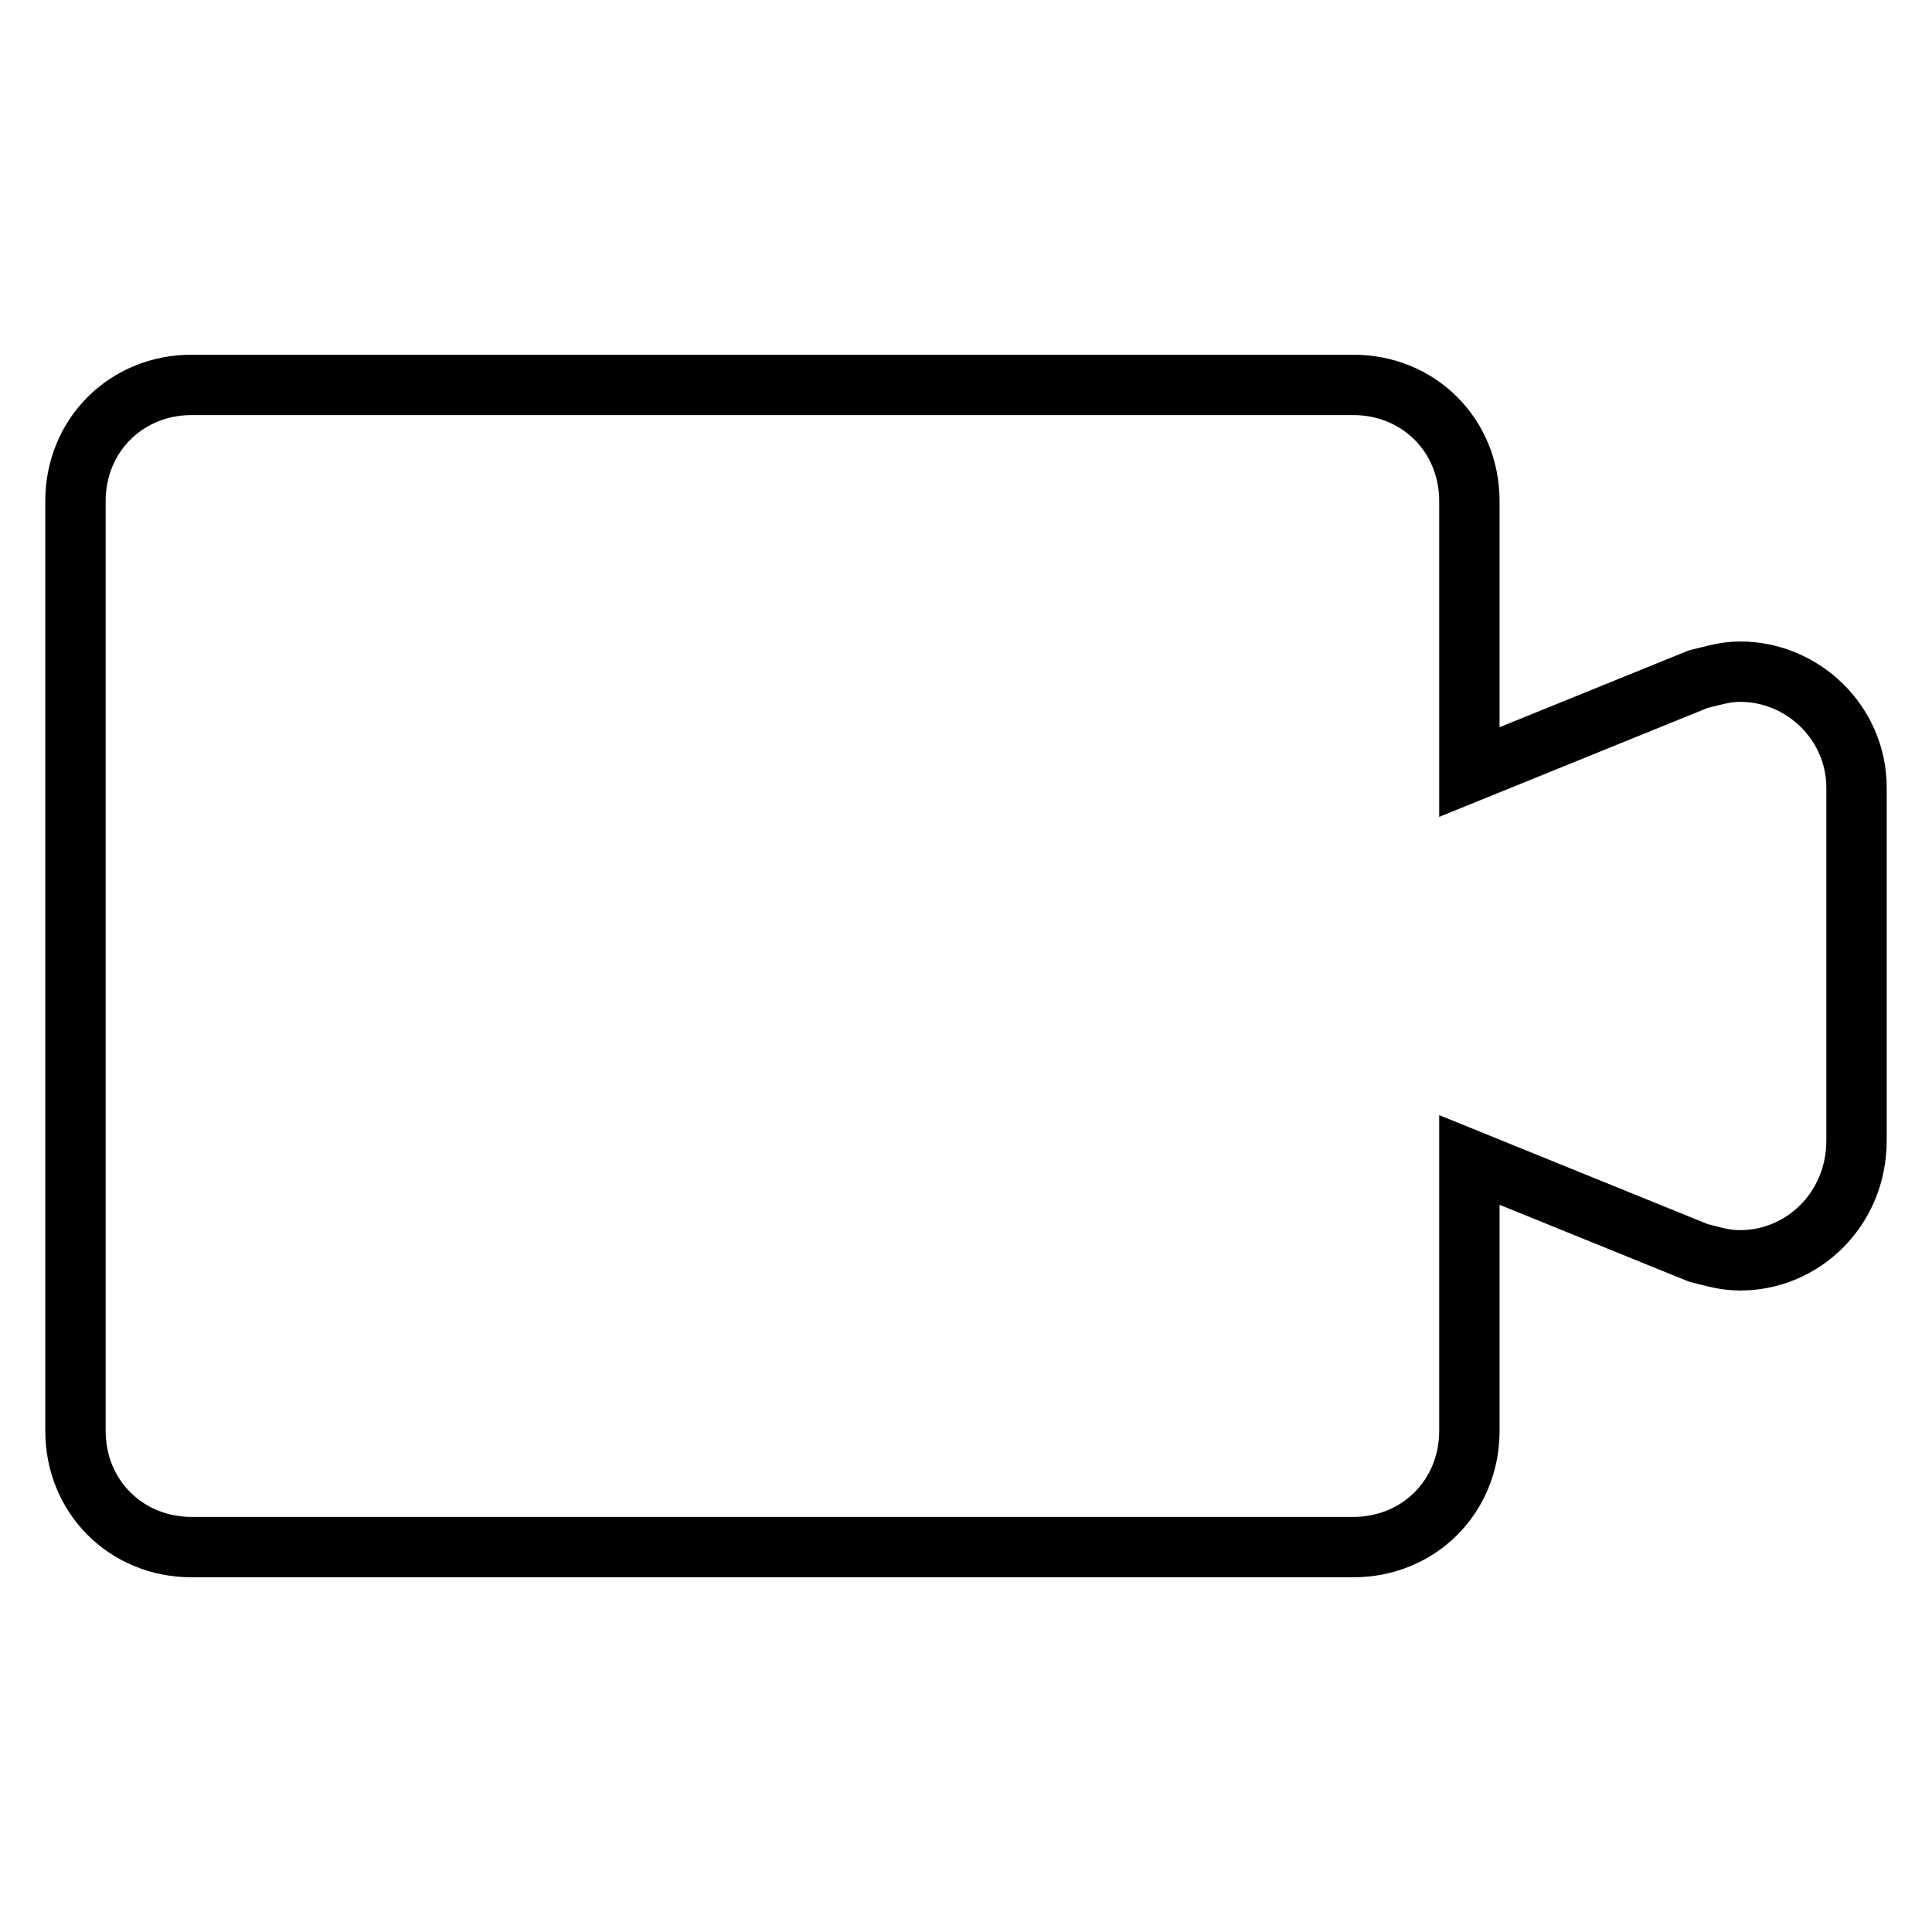 <?xml version="1.0" encoding="utf-8"?>
<!-- Svg Vector Icons : http://www.onlinewebfonts.com/icon -->
<!DOCTYPE svg PUBLIC "-//W3C//DTD SVG 1.1//EN" "http://www.w3.org/Graphics/SVG/1.1/DTD/svg11.dtd">
<svg version="1.1" xmlns="http://www.w3.org/2000/svg" xmlns:xlink="http://www.w3.org/1999/xlink" x="0px" y="0px" viewBox="0 0 256 256" enable-background="new 0 0 256 256" xml:space="preserve">
<g> <path stroke-width="8" fill-opacity="0" stroke="#000000"  d="M230.6,167c-2.1,0-3.6-0.5-5.6-1l-30.3-12.3v35.9c0,8.7-6.7,15.4-15.4,15.4H25.4c-8.7,0-15.4-6.7-15.4-15.4 V66.4C10,57.7,16.7,51,25.4,51h153.9c8.7,0,15.4,6.7,15.4,15.4v35.9L225,90c2.1-0.5,3.6-1,5.6-1c8.2,0,15.4,6.7,15.4,15.4v46.7 C246,160.3,238.8,167,230.6,167L230.6,167z"/></g>
</svg>